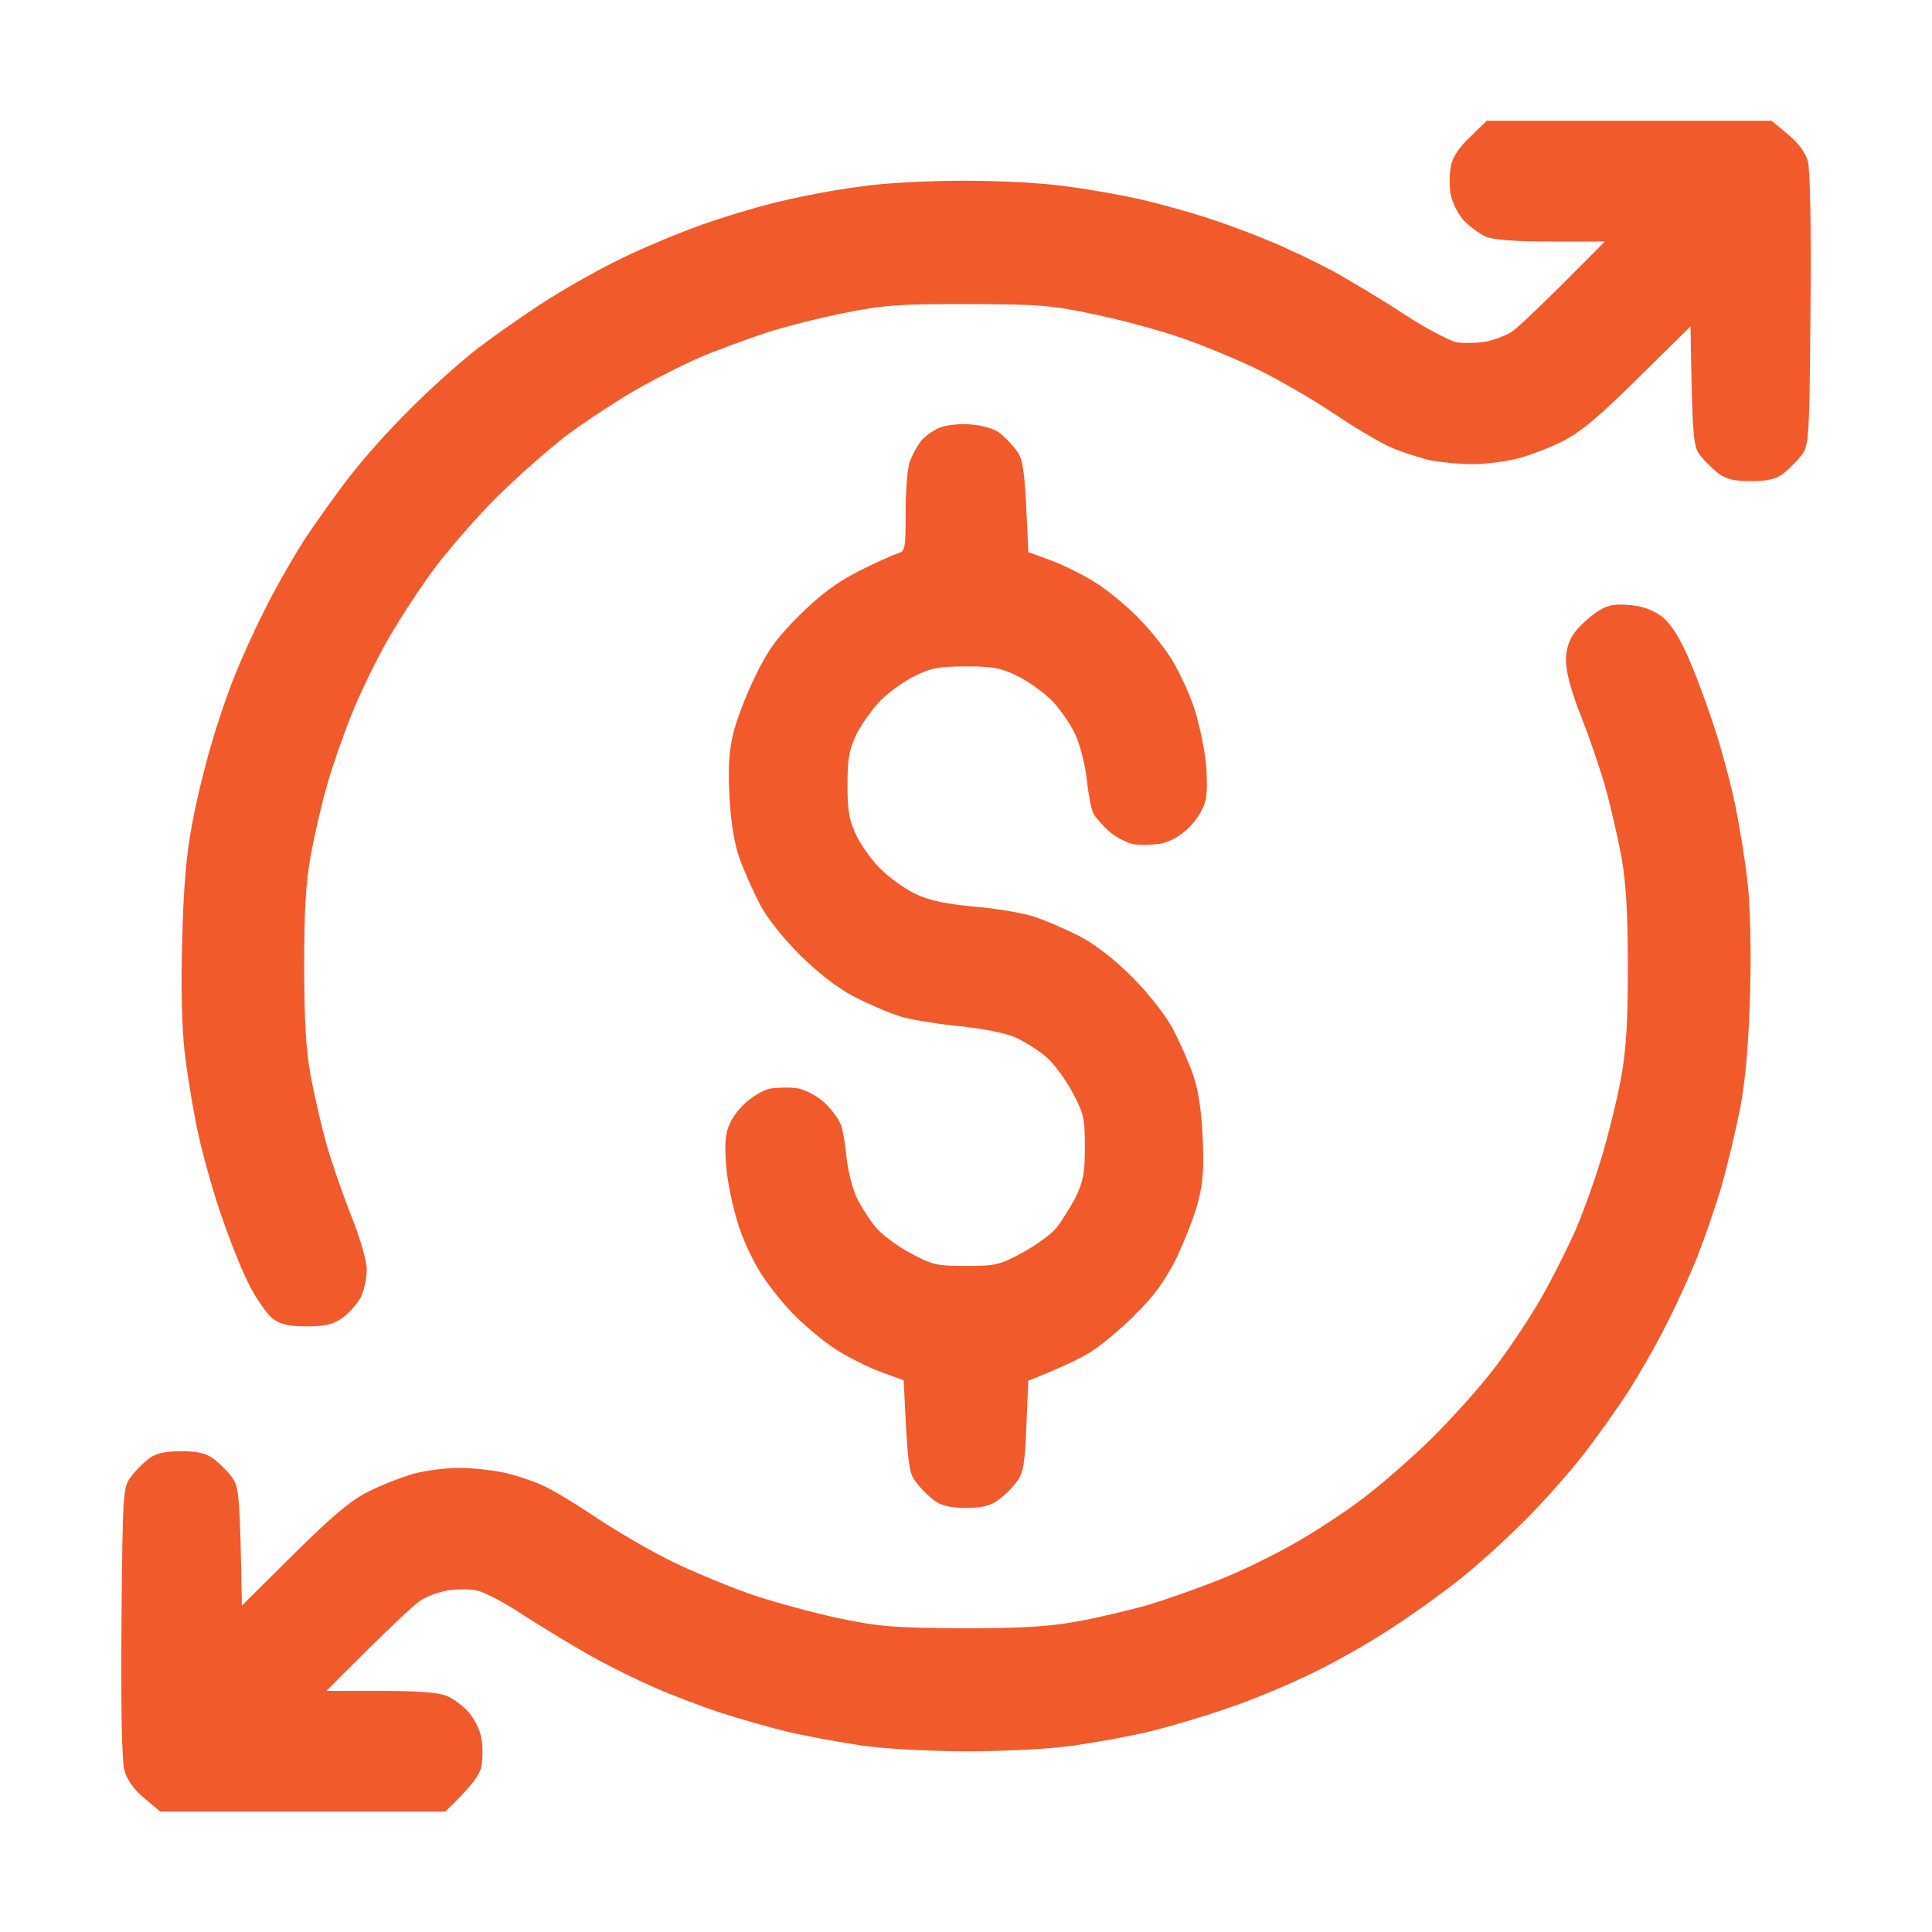 <?xml version="1.0" encoding="UTF-8"?> <svg xmlns="http://www.w3.org/2000/svg" width="42" height="42" viewBox="0 0 42 42" fill="none"><path d="M31.959 2.978C31.721 3.199 31.574 3.421 31.541 3.609C31.508 3.765 31.508 4.036 31.533 4.208C31.558 4.372 31.68 4.627 31.804 4.774C31.935 4.914 32.156 5.078 32.296 5.143C32.476 5.217 32.952 5.25 33.723 5.25H34.888C33.502 6.653 32.985 7.137 32.854 7.219C32.722 7.301 32.46 7.399 32.279 7.432C32.099 7.457 31.82 7.465 31.664 7.44C31.508 7.407 30.991 7.137 30.516 6.825C30.04 6.513 29.343 6.095 28.957 5.882C28.572 5.677 27.948 5.381 27.563 5.225C27.177 5.061 26.57 4.84 26.209 4.725C25.848 4.61 25.241 4.438 24.855 4.348C24.47 4.257 23.748 4.126 23.256 4.061C22.715 3.979 21.796 3.929 20.959 3.929C20.139 3.929 19.195 3.979 18.662 4.061C18.162 4.126 17.424 4.266 17.021 4.364C16.611 4.454 15.857 4.676 15.34 4.856C14.823 5.037 13.986 5.381 13.494 5.627C12.994 5.865 12.206 6.316 11.73 6.628C11.255 6.94 10.59 7.407 10.254 7.678C9.918 7.949 9.302 8.498 8.9 8.909C8.49 9.311 7.916 9.95 7.621 10.336C7.317 10.722 6.874 11.345 6.62 11.73C6.374 12.116 5.98 12.797 5.759 13.248C5.529 13.699 5.234 14.355 5.094 14.708C4.955 15.053 4.725 15.717 4.594 16.185C4.454 16.644 4.266 17.423 4.175 17.924C4.052 18.555 3.987 19.31 3.962 20.426C3.929 21.41 3.954 22.337 4.011 22.846C4.061 23.297 4.184 24.035 4.274 24.486C4.364 24.938 4.586 25.75 4.766 26.291C4.947 26.832 5.225 27.554 5.398 27.891C5.562 28.227 5.808 28.572 5.931 28.67C6.103 28.793 6.292 28.834 6.669 28.834C7.063 28.834 7.235 28.793 7.44 28.654C7.588 28.547 7.768 28.342 7.842 28.202C7.916 28.055 7.973 27.784 7.973 27.604C7.973 27.415 7.834 26.931 7.645 26.455C7.465 26.004 7.219 25.298 7.104 24.896C6.989 24.494 6.833 23.805 6.751 23.379C6.653 22.821 6.612 22.157 6.612 21C6.612 19.802 6.645 19.195 6.759 18.58C6.841 18.129 6.997 17.448 7.112 17.062C7.219 16.677 7.457 15.996 7.637 15.545C7.818 15.094 8.17 14.355 8.433 13.904C8.687 13.453 9.163 12.731 9.483 12.305C9.811 11.878 10.418 11.181 10.836 10.771C11.263 10.352 11.903 9.786 12.264 9.507C12.625 9.229 13.273 8.802 13.699 8.548C14.126 8.293 14.79 7.957 15.176 7.785C15.561 7.621 16.226 7.375 16.652 7.235C17.079 7.096 17.858 6.899 18.375 6.8C19.187 6.636 19.556 6.604 21.041 6.612C22.583 6.612 22.87 6.636 23.789 6.833C24.355 6.948 25.2 7.178 25.676 7.342C26.152 7.506 26.906 7.818 27.358 8.039C27.809 8.261 28.547 8.687 28.998 8.991C29.449 9.294 29.999 9.622 30.229 9.721C30.45 9.819 30.836 9.942 31.065 10C31.303 10.049 31.73 10.09 32.009 10.09C32.296 10.09 32.739 10.032 32.993 9.967C33.255 9.901 33.699 9.729 33.977 9.589C34.363 9.393 34.773 9.048 35.618 8.211L36.75 7.096C36.791 9.516 36.807 9.696 36.955 9.893C37.045 10.008 37.226 10.188 37.349 10.287C37.529 10.418 37.702 10.459 38.063 10.459C38.415 10.459 38.604 10.418 38.768 10.295C38.883 10.205 39.063 10.024 39.162 9.901C39.326 9.671 39.334 9.573 39.359 6.743C39.375 4.848 39.35 3.708 39.301 3.503C39.244 3.306 39.088 3.101 38.858 2.912L38.514 2.625H32.32L31.959 2.978ZM34.699 13.314C34.543 13.42 34.33 13.617 34.232 13.748C34.109 13.912 34.043 14.109 34.043 14.364C34.043 14.602 34.15 15.012 34.363 15.553C34.543 16.004 34.781 16.702 34.896 17.104C35.011 17.514 35.167 18.195 35.249 18.629C35.347 19.187 35.388 19.843 35.388 21C35.388 22.189 35.355 22.813 35.241 23.428C35.159 23.879 34.97 24.65 34.822 25.143C34.675 25.643 34.412 26.365 34.248 26.75C34.076 27.128 33.756 27.776 33.526 28.178C33.297 28.588 32.845 29.269 32.517 29.703C32.197 30.13 31.549 30.852 31.082 31.311C30.614 31.762 29.917 32.37 29.531 32.648C29.154 32.927 28.489 33.362 28.055 33.6C27.628 33.838 26.906 34.191 26.455 34.363C26.004 34.543 25.323 34.781 24.938 34.896C24.56 35.003 23.871 35.167 23.42 35.249C22.788 35.364 22.214 35.397 20.918 35.397C19.425 35.388 19.122 35.364 18.211 35.175C17.653 35.052 16.8 34.822 16.324 34.658C15.857 34.494 15.094 34.182 14.643 33.961C14.191 33.748 13.453 33.313 13.002 33.018C12.551 32.714 12.001 32.378 11.771 32.279C11.55 32.181 11.173 32.058 10.935 32.009C10.697 31.959 10.27 31.91 9.991 31.91C9.704 31.91 9.261 31.968 9.007 32.033C8.745 32.107 8.302 32.279 8.023 32.419C7.637 32.607 7.227 32.952 6.382 33.789L5.258 34.904C5.217 32.46 5.193 32.312 5.037 32.107C4.938 31.976 4.766 31.803 4.643 31.713C4.479 31.59 4.29 31.549 3.938 31.549C3.585 31.549 3.404 31.59 3.24 31.705C3.117 31.803 2.937 31.976 2.847 32.107C2.674 32.328 2.666 32.427 2.641 35.265C2.625 37.152 2.65 38.3 2.707 38.497C2.765 38.694 2.912 38.907 3.142 39.096L3.486 39.383H9.68C10.279 38.809 10.426 38.579 10.467 38.399C10.492 38.235 10.5 37.972 10.467 37.8C10.443 37.628 10.32 37.373 10.197 37.234C10.073 37.086 9.852 36.922 9.704 36.865C9.524 36.791 9.056 36.758 8.269 36.758H7.096C8.498 35.347 9.015 34.871 9.147 34.789C9.286 34.699 9.54 34.609 9.721 34.576C9.901 34.543 10.18 34.543 10.336 34.568C10.5 34.593 10.959 34.831 11.361 35.101C11.771 35.364 12.42 35.757 12.797 35.971C13.182 36.192 13.814 36.504 14.191 36.668C14.577 36.84 15.242 37.094 15.668 37.234C16.103 37.373 16.767 37.562 17.145 37.652C17.53 37.743 18.252 37.874 18.744 37.948C19.277 38.022 20.221 38.071 21.041 38.071C21.853 38.071 22.813 38.022 23.338 37.948C23.838 37.874 24.577 37.743 24.979 37.644C25.389 37.546 26.143 37.324 26.66 37.144C27.185 36.971 28.03 36.619 28.547 36.364C29.072 36.11 29.859 35.659 30.311 35.355C30.762 35.06 31.41 34.593 31.746 34.322C32.091 34.051 32.698 33.502 33.1 33.1C33.51 32.698 34.084 32.05 34.388 31.664C34.683 31.287 35.134 30.655 35.38 30.278C35.626 29.892 36.02 29.211 36.242 28.76C36.471 28.309 36.767 27.653 36.906 27.3C37.045 26.947 37.275 26.283 37.414 25.823C37.546 25.364 37.734 24.577 37.833 24.076C37.948 23.453 38.013 22.69 38.046 21.582C38.071 20.59 38.046 19.663 37.989 19.163C37.94 18.711 37.816 17.973 37.726 17.522C37.636 17.071 37.423 16.275 37.25 15.758C37.078 15.233 36.816 14.536 36.66 14.2C36.463 13.773 36.291 13.519 36.094 13.379C35.905 13.248 35.667 13.166 35.397 13.15C35.077 13.125 34.929 13.158 34.699 13.314ZM20.434 9.294C20.278 9.36 20.081 9.499 20.008 9.606C19.925 9.713 19.827 9.909 19.778 10.032C19.729 10.155 19.688 10.648 19.688 11.123C19.688 11.944 19.679 11.985 19.507 12.034C19.4 12.067 19.023 12.239 18.662 12.419C18.186 12.666 17.842 12.92 17.383 13.371C16.898 13.855 16.685 14.142 16.423 14.692C16.234 15.069 16.021 15.627 15.947 15.914C15.848 16.316 15.824 16.669 15.857 17.309C15.889 17.888 15.963 18.34 16.078 18.662C16.177 18.941 16.373 19.376 16.513 19.646C16.661 19.942 17.03 20.401 17.391 20.762C17.793 21.156 18.211 21.484 18.58 21.673C18.9 21.837 19.359 22.034 19.605 22.107C19.86 22.173 20.434 22.271 20.902 22.312C21.41 22.37 21.878 22.46 22.091 22.559C22.28 22.649 22.567 22.829 22.723 22.96C22.887 23.092 23.141 23.428 23.297 23.715C23.559 24.199 23.584 24.298 23.584 24.938C23.584 25.528 23.543 25.7 23.371 26.053C23.248 26.275 23.067 26.57 22.952 26.709C22.838 26.841 22.509 27.078 22.222 27.234C21.738 27.497 21.64 27.521 21 27.521C20.36 27.521 20.262 27.497 19.778 27.234C19.491 27.078 19.146 26.824 19.023 26.66C18.892 26.504 18.711 26.217 18.621 26.029C18.531 25.84 18.441 25.471 18.408 25.208C18.383 24.946 18.334 24.626 18.293 24.486C18.252 24.355 18.088 24.125 17.932 23.978C17.76 23.822 17.514 23.691 17.333 23.658C17.161 23.633 16.898 23.641 16.734 23.666C16.57 23.707 16.324 23.855 16.152 24.027C15.955 24.224 15.832 24.437 15.791 24.659C15.75 24.839 15.767 25.257 15.816 25.602C15.865 25.938 15.98 26.43 16.078 26.709C16.168 26.98 16.365 27.398 16.513 27.636C16.661 27.882 16.98 28.293 17.227 28.547C17.481 28.809 17.899 29.162 18.17 29.334C18.441 29.507 18.884 29.728 19.154 29.827L19.646 30.007C19.729 31.836 19.753 32.017 19.909 32.214C19.999 32.345 20.18 32.517 20.303 32.616C20.467 32.73 20.647 32.78 21 32.78C21.361 32.78 21.541 32.73 21.714 32.599C21.845 32.509 22.017 32.328 22.108 32.206C22.247 32.025 22.28 31.812 22.313 31L22.354 30.015C23.059 29.736 23.445 29.548 23.666 29.416C23.896 29.285 24.339 28.916 24.659 28.596C25.102 28.161 25.323 27.85 25.586 27.325C25.766 26.939 25.988 26.381 26.053 26.094C26.16 25.692 26.176 25.34 26.143 24.691C26.116 24.117 26.045 23.669 25.93 23.346C25.832 23.067 25.635 22.632 25.495 22.362C25.34 22.075 24.97 21.599 24.618 21.246C24.207 20.836 23.805 20.524 23.42 20.327C23.108 20.172 22.649 19.975 22.395 19.901C22.148 19.835 21.574 19.737 21.123 19.704C20.549 19.646 20.188 19.573 19.901 19.433C19.679 19.327 19.343 19.089 19.163 18.908C18.974 18.736 18.736 18.4 18.621 18.17C18.457 17.834 18.424 17.637 18.424 17.062C18.424 16.497 18.457 16.3 18.621 15.955C18.736 15.734 18.974 15.397 19.154 15.217C19.335 15.036 19.671 14.798 19.893 14.692C20.229 14.52 20.426 14.487 21 14.487C21.574 14.487 21.771 14.52 22.108 14.692C22.337 14.798 22.665 15.036 22.854 15.217C23.034 15.397 23.264 15.734 23.371 15.955C23.477 16.185 23.592 16.628 23.625 16.939C23.658 17.259 23.724 17.596 23.765 17.678C23.814 17.768 23.97 17.948 24.109 18.072C24.248 18.195 24.486 18.318 24.634 18.35C24.782 18.375 25.044 18.367 25.225 18.342C25.443 18.298 25.654 18.178 25.856 17.981C26.045 17.784 26.176 17.571 26.217 17.35C26.25 17.169 26.242 16.751 26.193 16.415C26.143 16.07 26.029 15.578 25.93 15.307C25.832 15.028 25.635 14.61 25.495 14.372C25.348 14.126 25.028 13.716 24.773 13.461C24.527 13.199 24.101 12.846 23.83 12.674C23.559 12.502 23.116 12.28 22.846 12.182L22.354 12.001C22.28 10.172 22.247 9.991 22.099 9.795C22.001 9.663 21.837 9.491 21.73 9.409C21.623 9.327 21.353 9.245 21.123 9.229C20.893 9.204 20.59 9.237 20.434 9.294Z" fill="#F15A2B"></path></svg> 